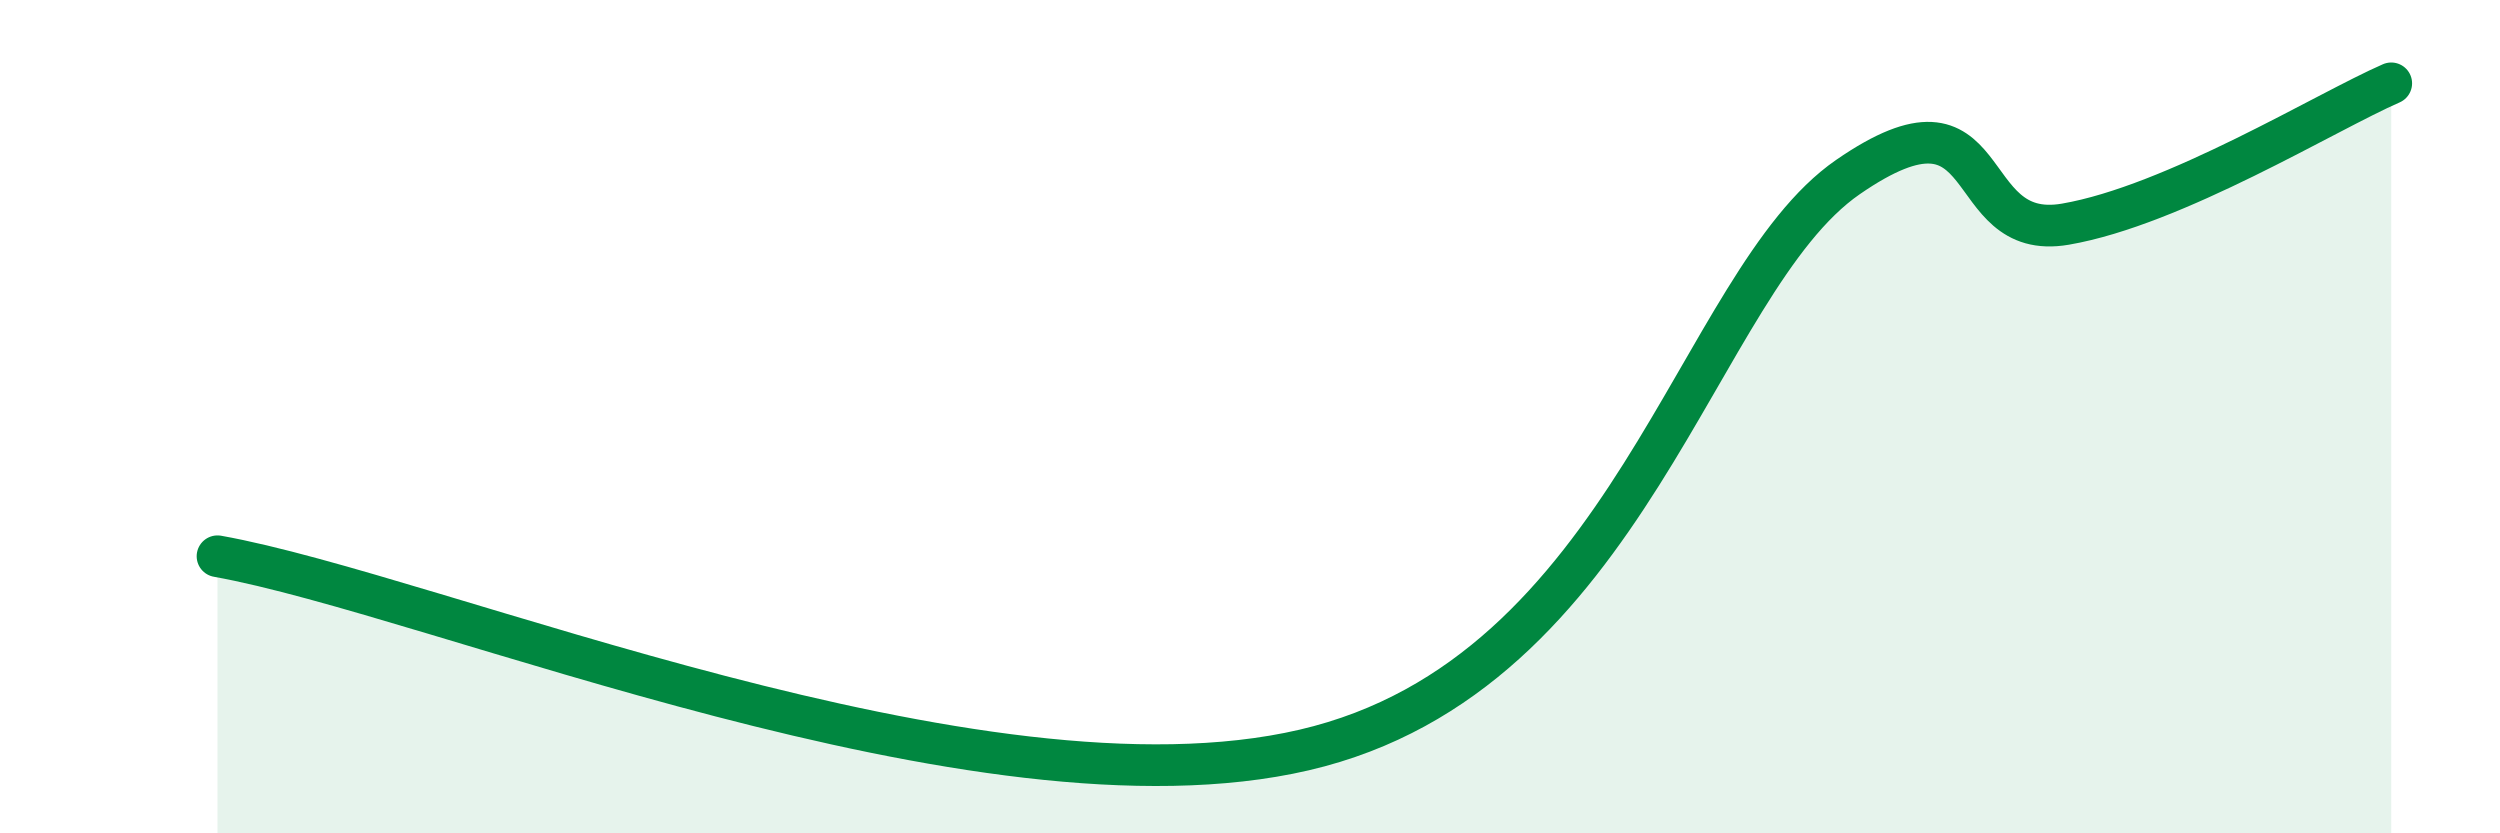 
    <svg width="60" height="20" viewBox="0 0 60 20" xmlns="http://www.w3.org/2000/svg">
      <path
        d="M 5.22,13.35 C 10.44,14.28 23.47,19.82 31.3,18 C 39.13,16.18 40.7,6.77 44.35,4.25 C 48,1.73 46.96,5.83 49.57,5.38 C 52.18,4.93 55.83,2.68 57.39,2L57.39 20L5.22 20Z"
        fill="#008740"
        opacity="0.1"
        stroke-linecap="round"
        stroke-linejoin="round"
      />
      <path
        d="M 5.22,13.35 C 10.44,14.28 23.47,19.82 31.3,18 C 39.13,16.18 40.7,6.77 44.35,4.25 C 48,1.73 46.96,5.83 49.57,5.38 C 52.18,4.93 55.83,2.68 57.39,2"
        stroke="#008740"
        stroke-width="1"
        fill="none"
        stroke-linecap="round"
        stroke-linejoin="round"
      />
    </svg>
  